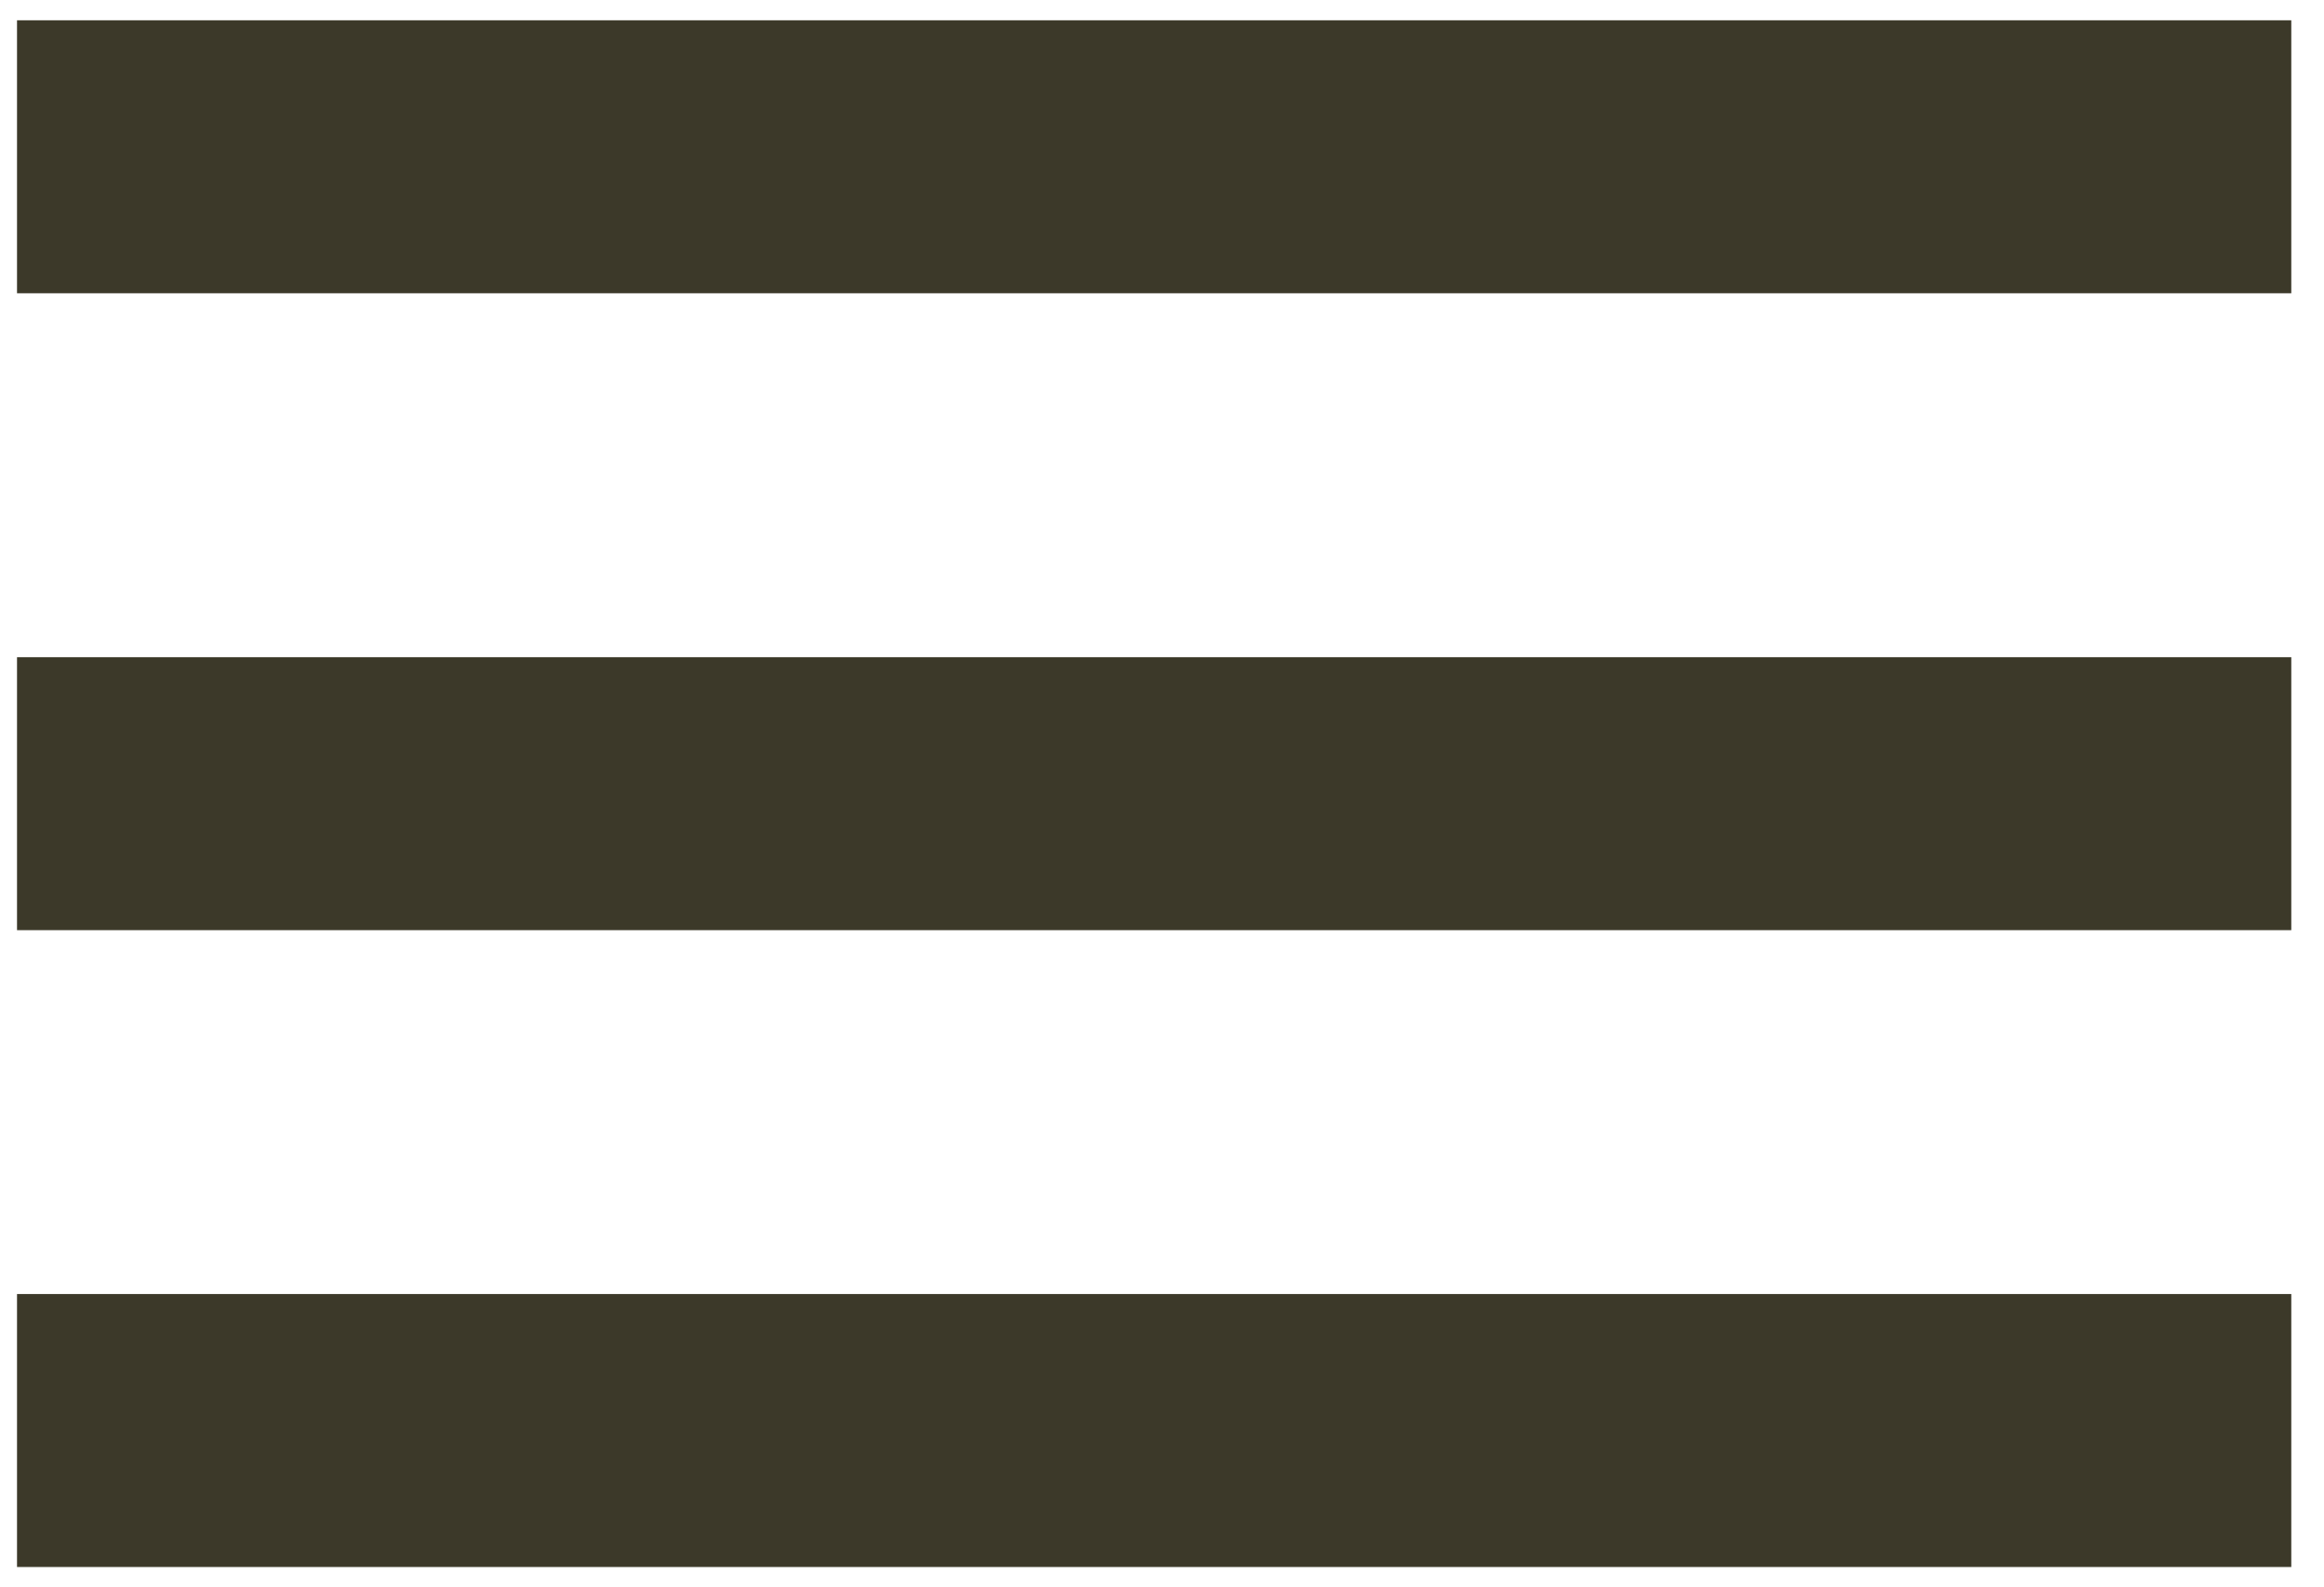 <svg width="41" height="28" viewBox="0 0 41 28" fill="none" xmlns="http://www.w3.org/2000/svg">
<rect x="0.3" y="0.358" width="40.123" height="4.815" fill="#3C3929"/>
<rect x="0.3" y="11.593" width="40.123" height="4.815" fill="#3C3929"/>
<rect x="0.3" y="22.827" width="40.123" height="4.815" fill="#3C3929"/>
</svg>
